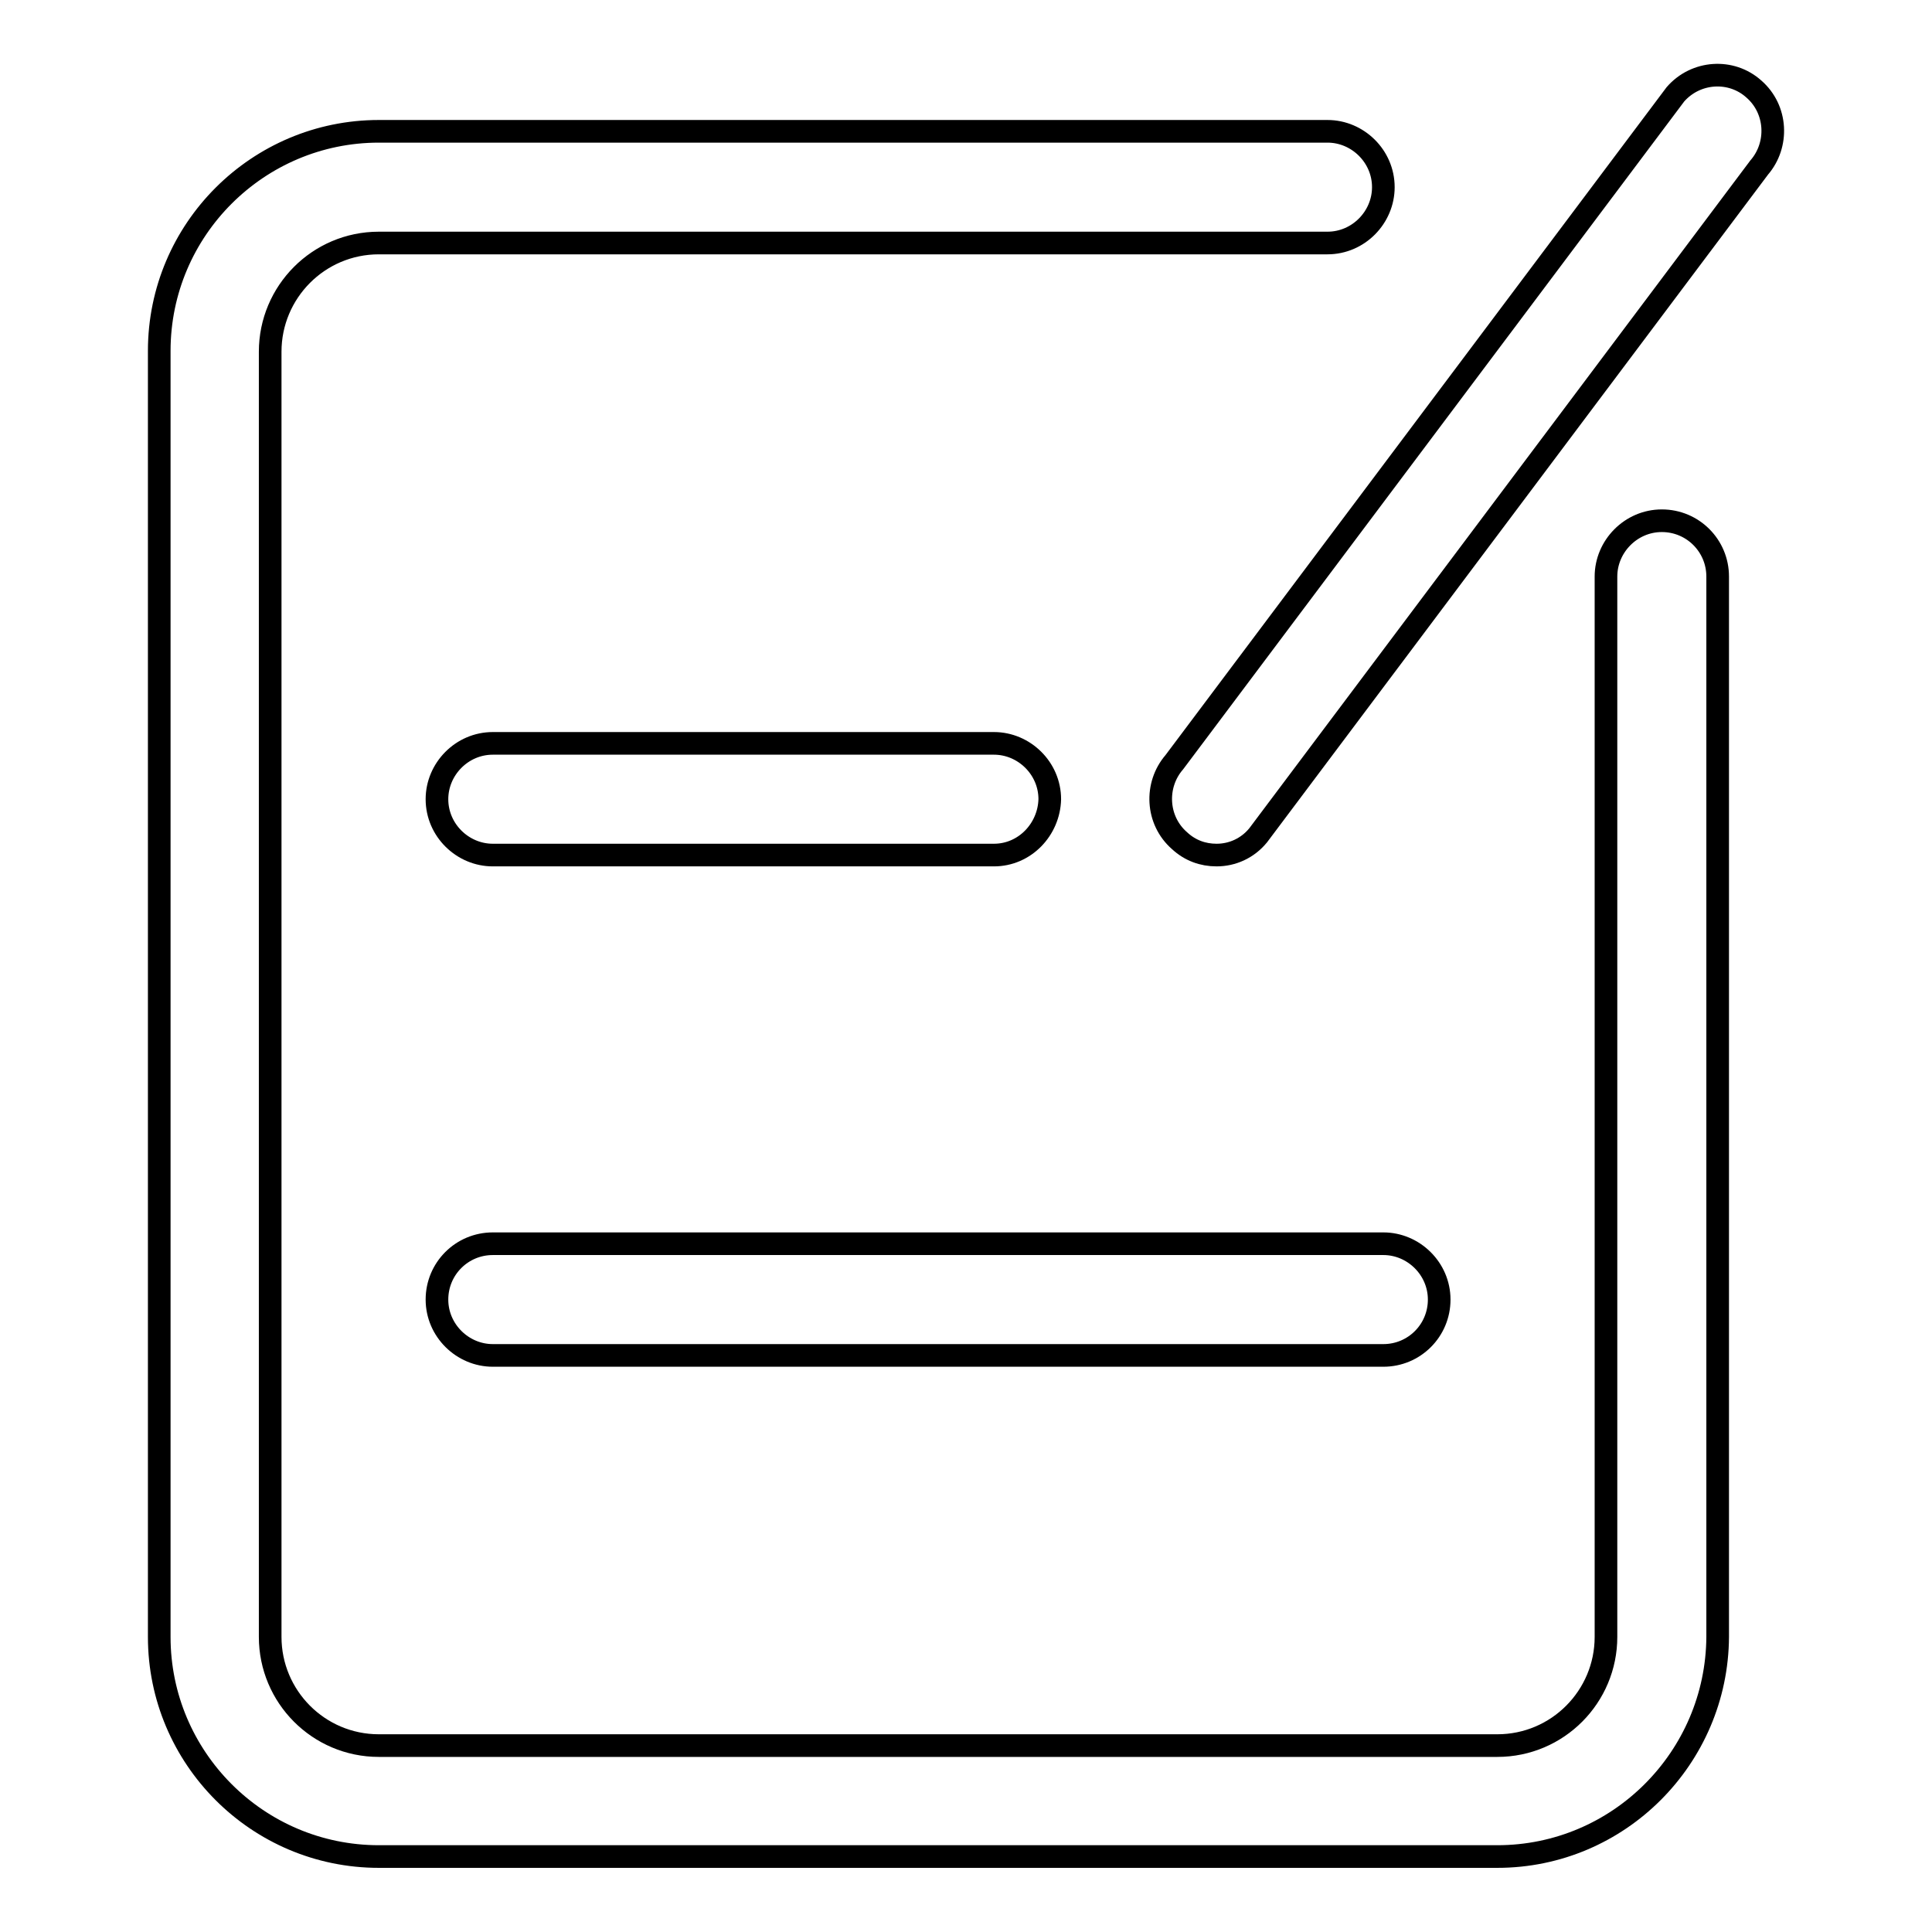 <?xml version="1.0" encoding="utf-8"?>
<!-- Svg Vector Icons : http://www.onlinewebfonts.com/icon -->
<!DOCTYPE svg PUBLIC "-//W3C//DTD SVG 1.1//EN" "http://www.w3.org/Graphics/SVG/1.1/DTD/svg11.dtd">
<svg version="1.1" xmlns="http://www.w3.org/2000/svg" xmlns:xlink="http://www.w3.org/1999/xlink" x="0px" y="0px" viewBox="0 0 256 256" enable-background="new 0 0 256 256" xml:space="preserve">
<g><g><path stroke-width="3" fill-opacity="0" stroke="#000000"  d="M198.4,246H50.2c-16.1,0-29.1-13.1-29.1-29.1V46.5c0-16.1,13.1-29.1,29.1-29.1h125.7c4,0,7.4,3.3,7.4,7.4c0,4-3.3,7.4-7.4,7.4H50.2c-8,0-14.4,6.5-14.4,14.4v170.3c0,7.9,6.4,14.4,14.4,14.4h148.2c8,0,14.4-6.5,14.4-14.4V76.4c0-4,3.3-7.4,7.4-7.4s7.4,3.3,7.4,7.4v140.5C227.5,232.9,214.5,246,198.4,246z"/><path stroke-width="3" fill-opacity="0" stroke="#000000"  d="M161.2,113.3c-1.8,0-3.5-0.6-4.9-1.9c-3.1-2.7-3.3-7.4-0.7-10.4L222,12.5c2.7-3.1,7.4-3.4,10.4-0.7c3.1,2.7,3.3,7.4,0.7,10.4l-66.4,88.5C165.3,112.4,163.3,113.3,161.2,113.3z"/><path stroke-width="3" fill-opacity="0" stroke="#000000"  d="M131.7,113.3H65.3c-4,0-7.4-3.3-7.4-7.4c0-4,3.3-7.4,7.4-7.4h66.4c4,0,7.4,3.3,7.4,7.4C139,109.9,135.8,113.3,131.7,113.3z"/><path stroke-width="3" fill-opacity="0" stroke="#000000"  d="M183.3,179.6h-118c-4,0-7.4-3.3-7.4-7.4s3.3-7.4,7.4-7.4h118c4,0,7.4,3.3,7.4,7.4S187.4,179.6,183.3,179.6z"/></g></g>
</svg>